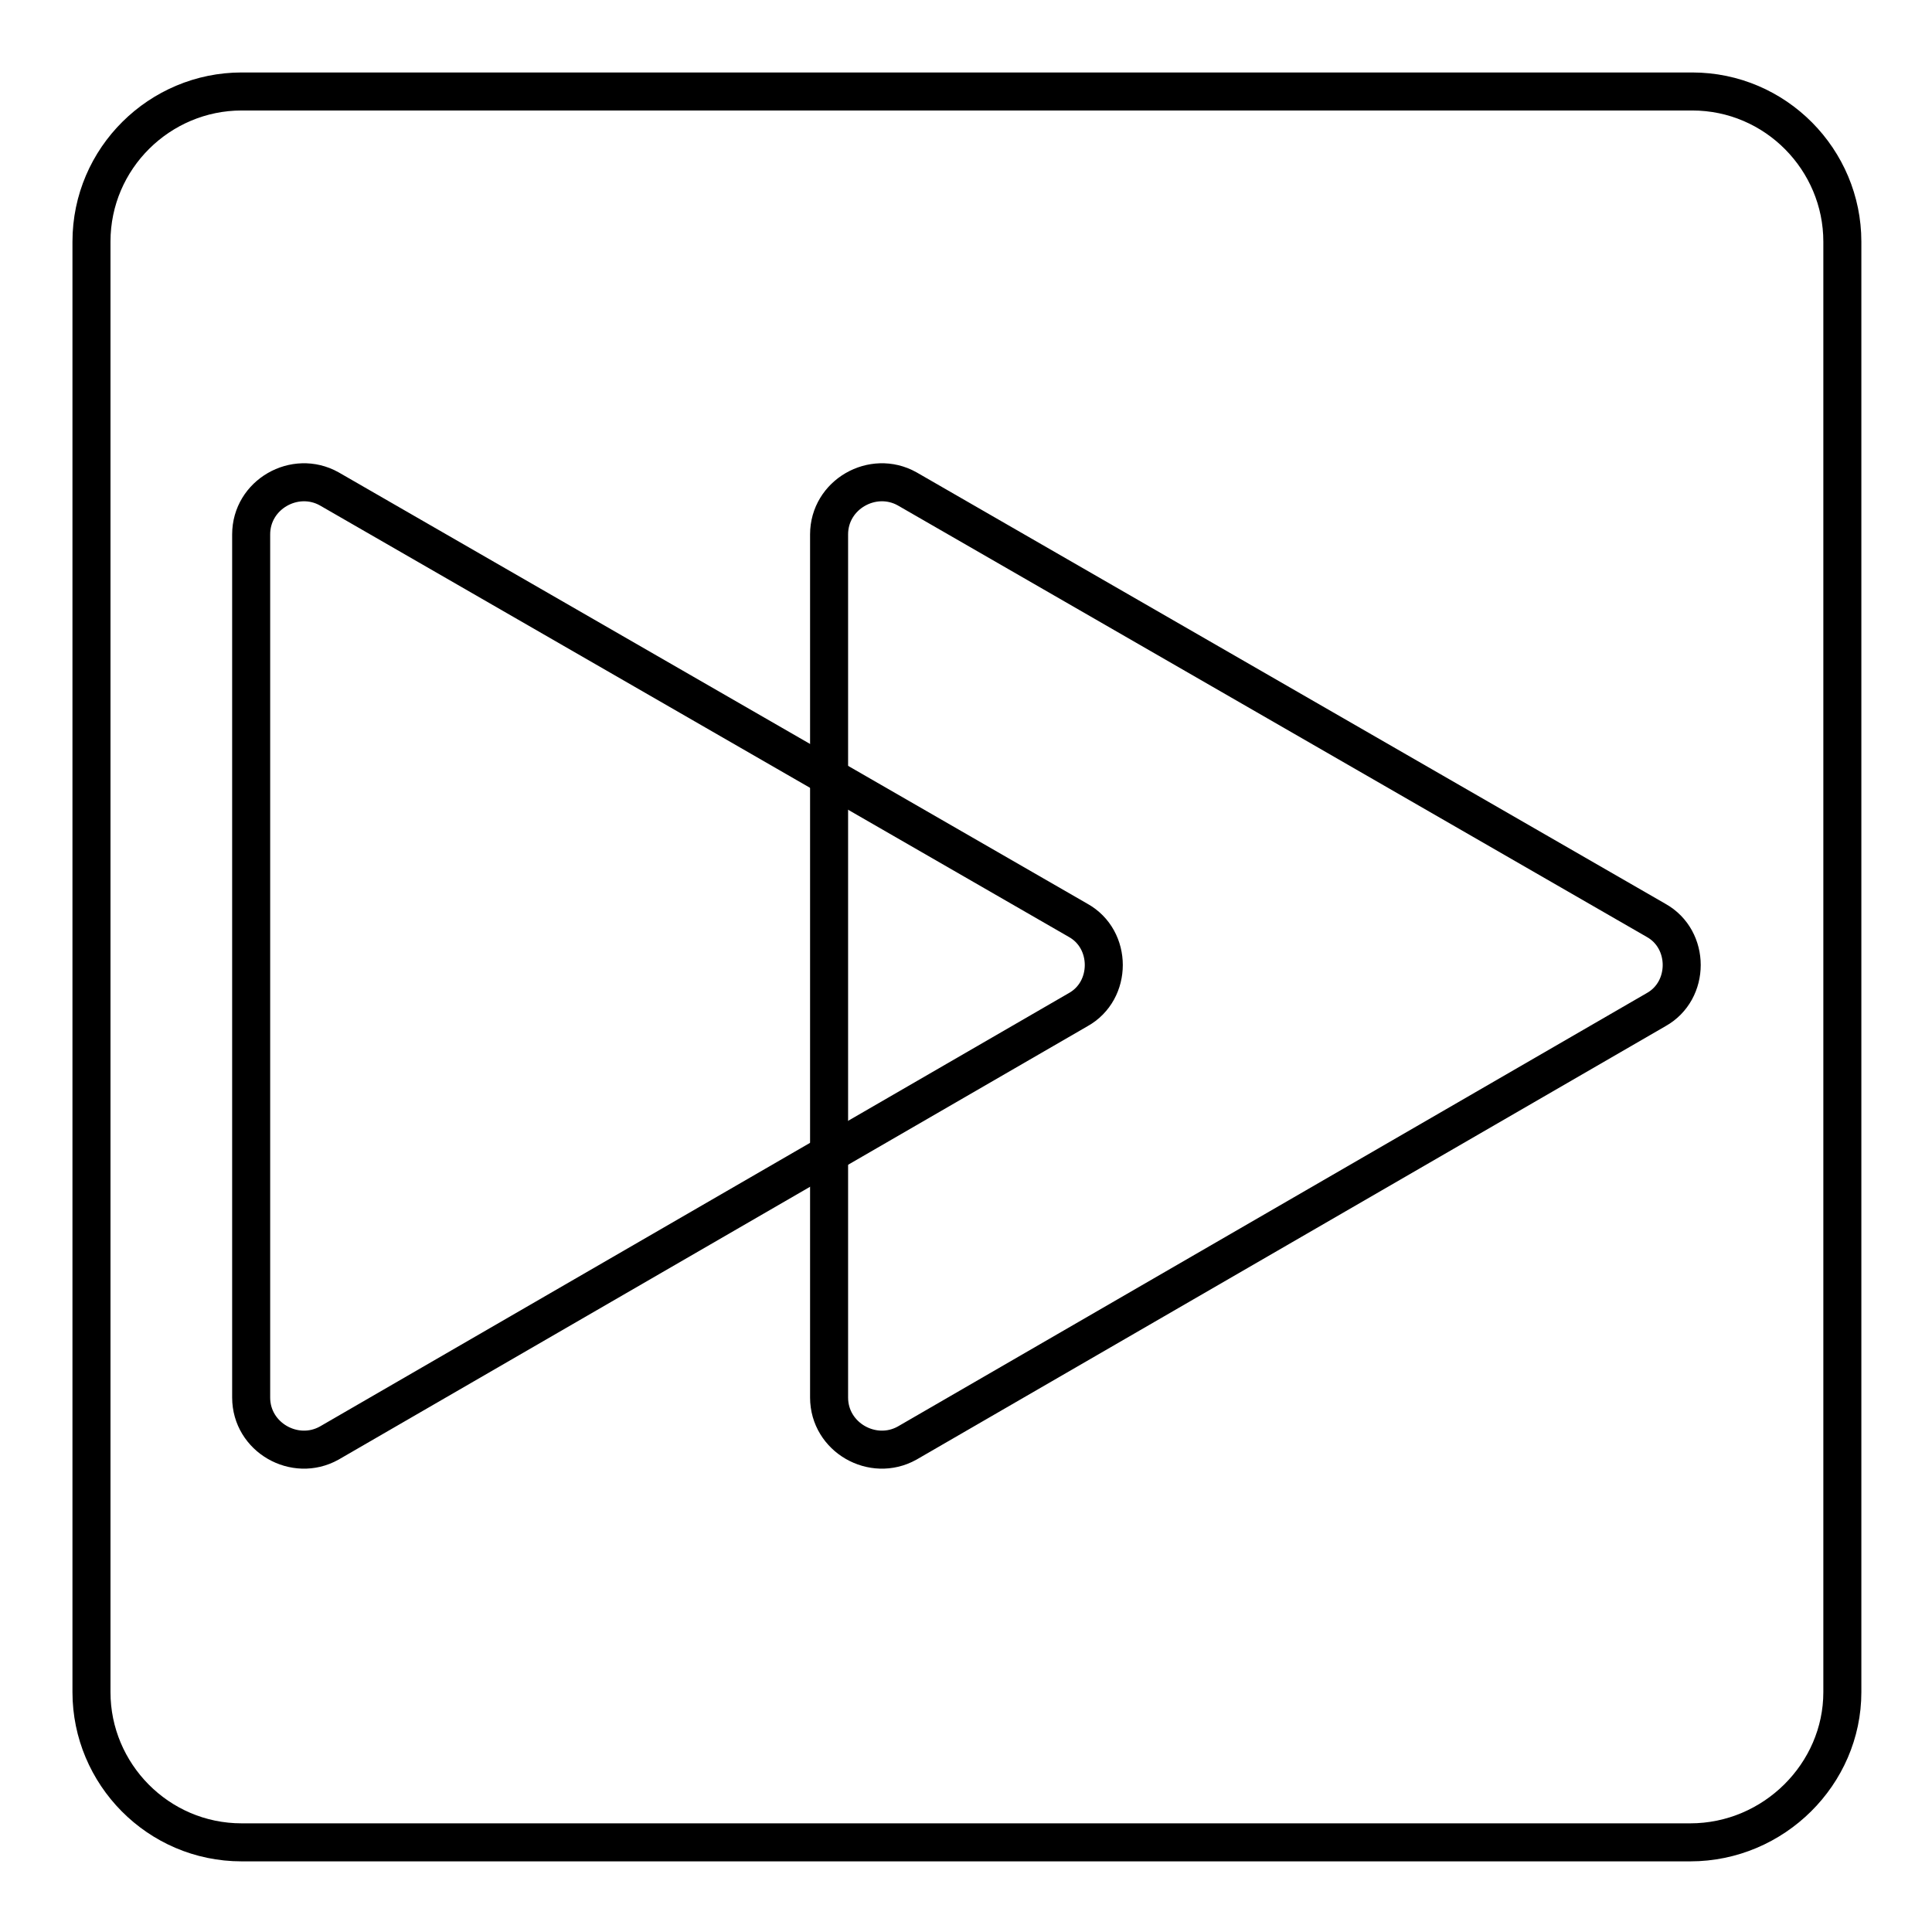 <?xml version="1.0" encoding="UTF-8"?>
<!-- The Best Svg Icon site in the world: iconSvg.co, Visit us! https://iconsvg.co -->
<svg width="800px" height="800px" version="1.1" viewBox="144 144 512 512" xmlns="http://www.w3.org/2000/svg">
 <defs>
  <clipPath id="c">
   <path d="m148.09 148.09h503.81v503.81h-503.81z"/>
  </clipPath>
  <clipPath id="b">
   <path d="m148.09 148.09h431.91v503.81h-431.91z"/>
  </clipPath>
  <clipPath id="a">
   <path d="m221 148.09h430.9v503.81h-430.9z"/>
  </clipPath>
 </defs>
 <g>
  <g clip-path="url(#c)">
   <path transform="matrix(5.038 0 0 5.038 148.09 148.09)" d="m88.1 96.1h-76.2c-4.4 0-7.9-3.6-7.9-7.9v-76.3c0-4.4 3.6-7.9 7.9-7.9h76.3c4.4 0 7.9 3.6 7.9 7.9v76.3c0 4.3-3.6 7.9-8 7.9z" fill="none" stroke="#000000" stroke-miterlimit="10" stroke-width="2"/>
  </g>
  <g clip-path="url(#b)">
   <path transform="matrix(5.038 0 0 5.038 148.09 148.09)" d="m16.5 24.9 39.4 22.7c1.8 1 1.8 3.7 0 4.7l-39.4 22.8c-1.8 1-4.1-0.3-4.1-2.4v-45.4c0-2.1 2.3-3.4 4.1-2.4z" fill="none" stroke="#000000" stroke-miterlimit="10" stroke-width="2"/>
  </g>
  <g clip-path="url(#a)">
   <path transform="matrix(5.038 0 0 5.038 148.09 148.09)" d="m46.9 24.9 39.4 22.7c1.8 1 1.8 3.7 0 4.7l-39.4 22.8c-1.8 1-4.1-0.3-4.1-2.4v-45.4c0-2.1 2.3-3.4 4.1-2.4z" fill="none" stroke="#000000" stroke-miterlimit="10" stroke-width="2"/>
  </g>
 </g>
</svg>